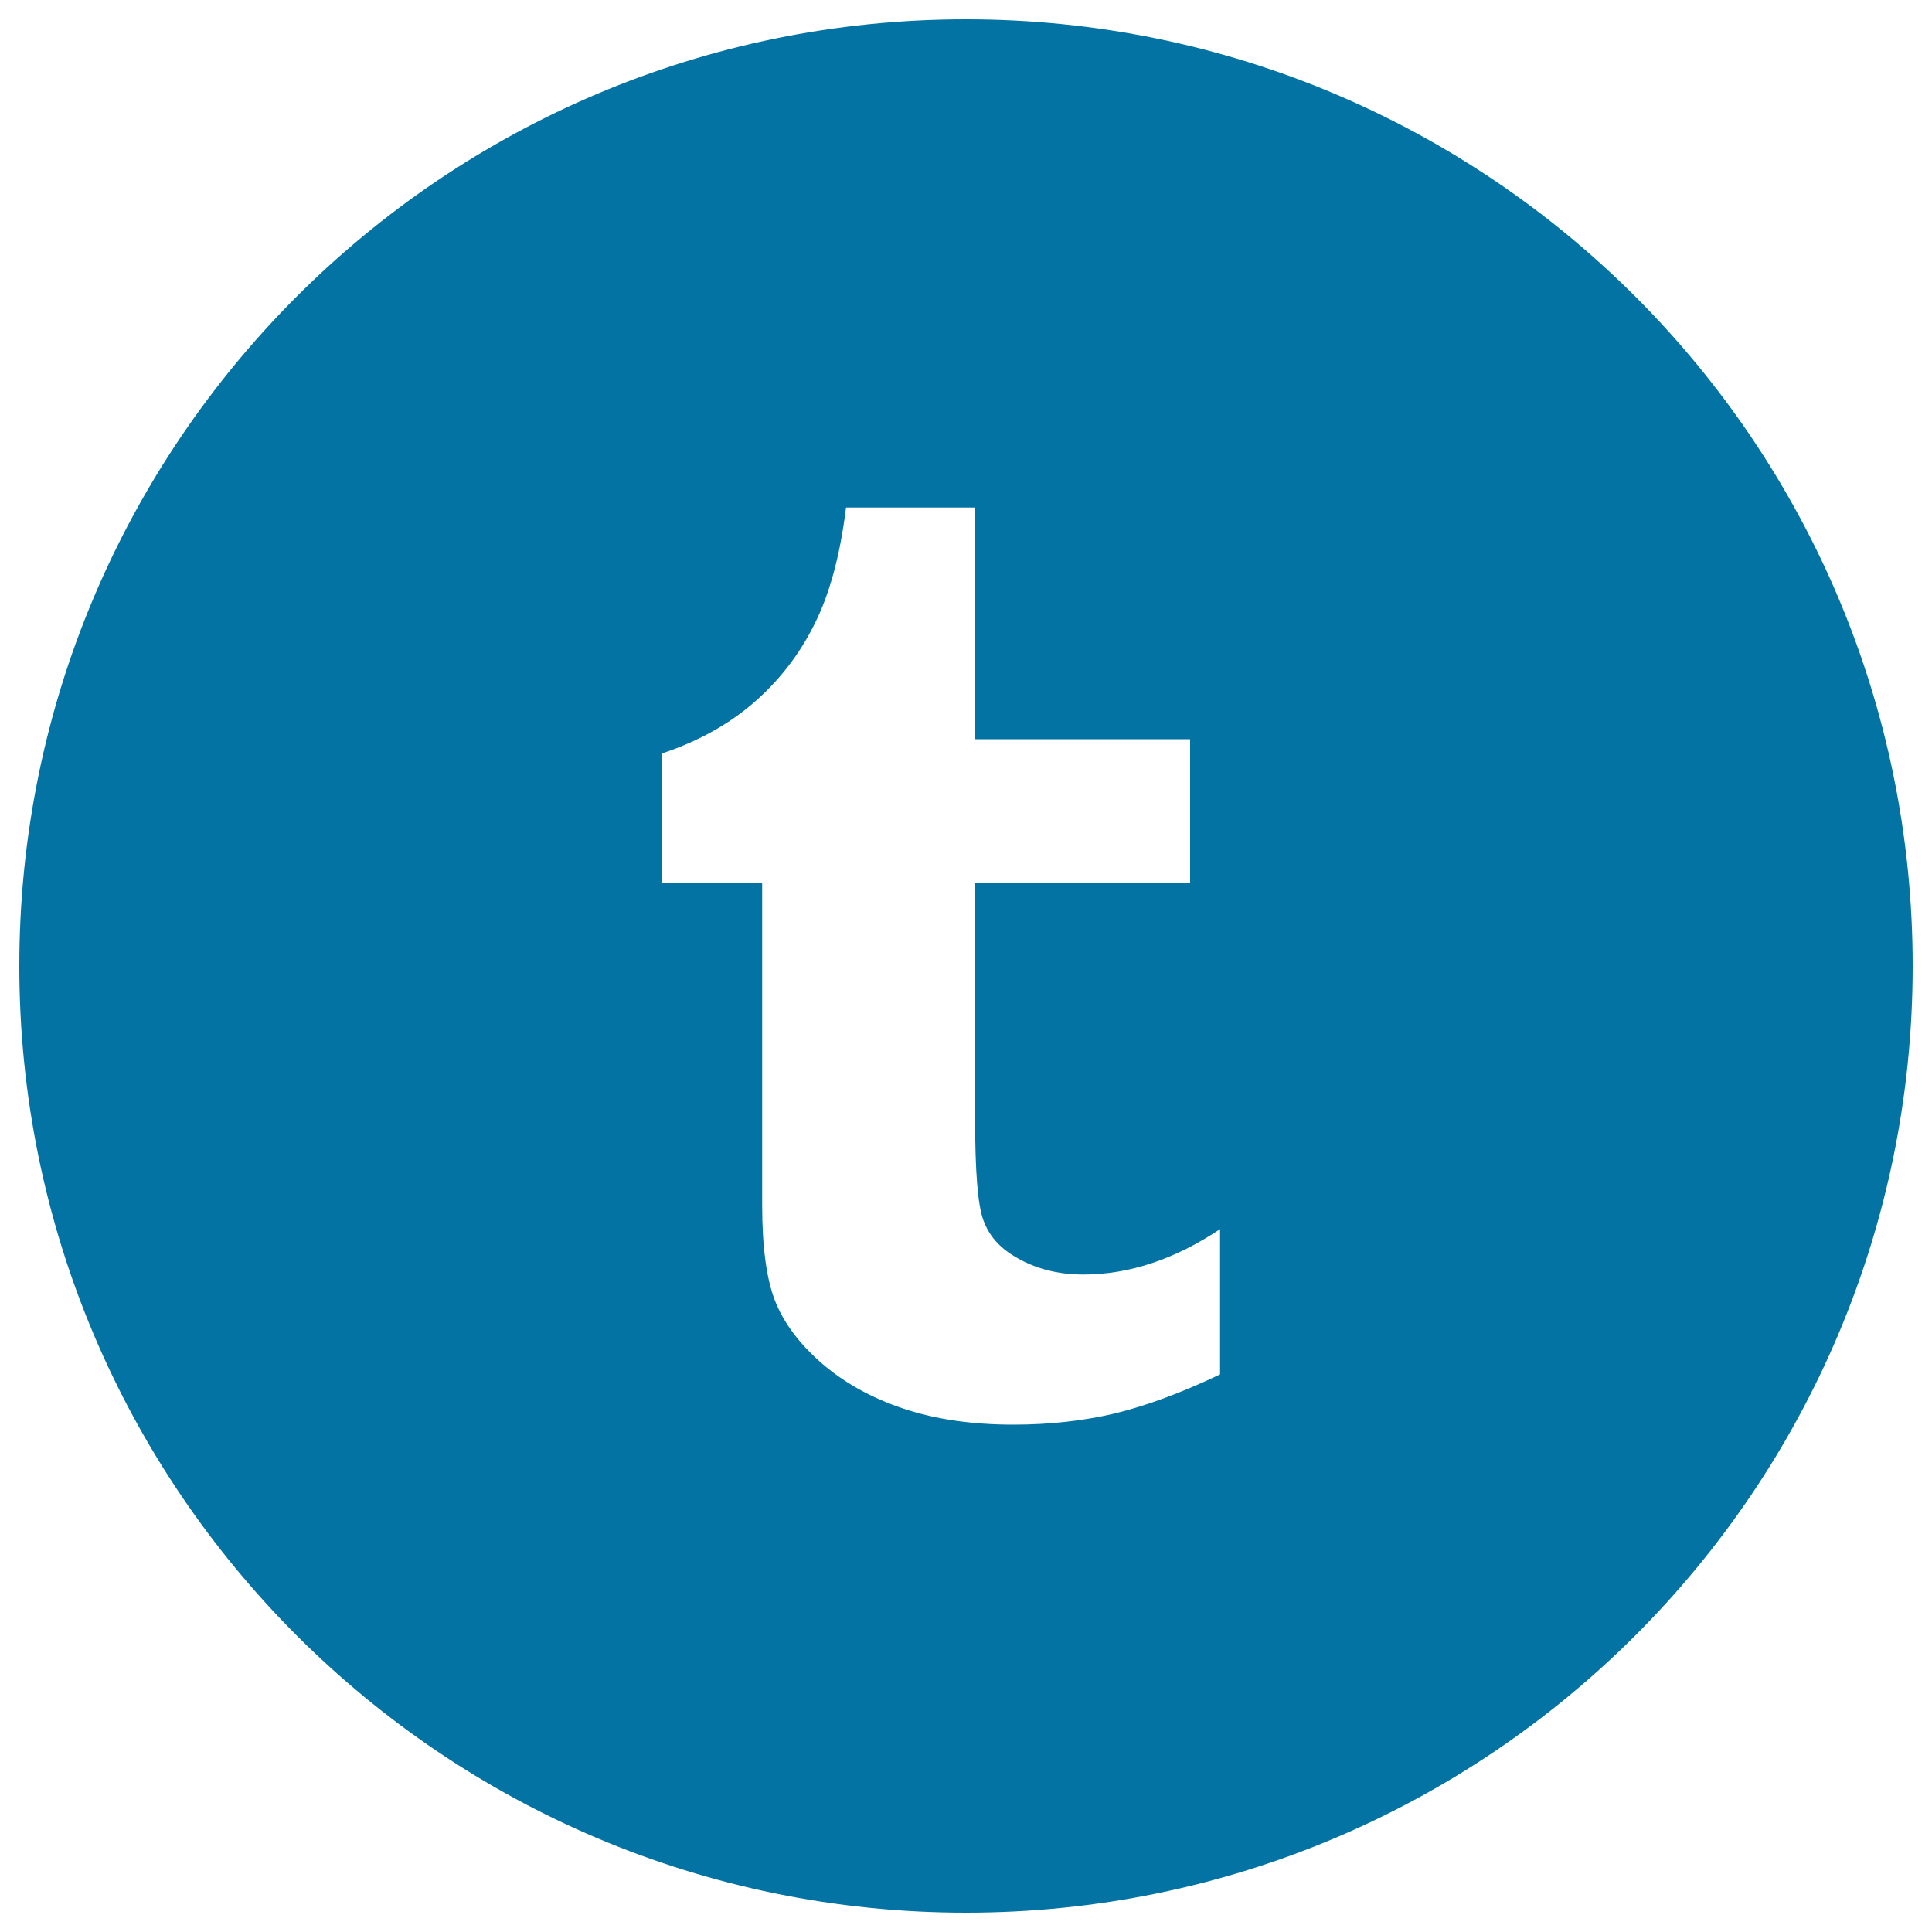 <svg xmlns="http://www.w3.org/2000/svg" viewBox="0 0 1000 1000" style="fill:#0273a2">
<title>Tumblr with circle SVG icon</title>
<g><path d="M500,10C229.4,10,10,229.4,10,500c0,270.6,219.4,490,490,490c270.6,0,490-219.4,490-490C990,229.4,770.6,10,500,10z M631.5,711.4c-20.1,9.6-38.2,16.2-54.4,20.2c-16.2,3.8-33.8,5.8-52.6,5.8c-21.4,0-40.4-2.8-56.9-8.3s-30.5-13.3-42.2-23.4c-11.6-10.1-19.7-20.9-24.2-32.3c-4.5-11.5-6.7-28-6.7-49.7V457.1h-51.9v-67.1c18.3-6.1,34.2-14.8,47.3-26.1c13.1-11.3,23.7-24.8,31.6-40.7c8-15.8,13.4-36.1,16.4-60.5h66.7v119.9H616v74.4H504.7v121.7c0,27.5,1.4,45.2,4.3,52.9c2.9,7.9,8.2,14,16.1,18.7c10.4,6.3,22.3,9.4,35.6,9.4c23.8,0,47.4-7.9,70.8-23.5L631.5,711.4L631.5,711.4z"/></g>
</svg>
